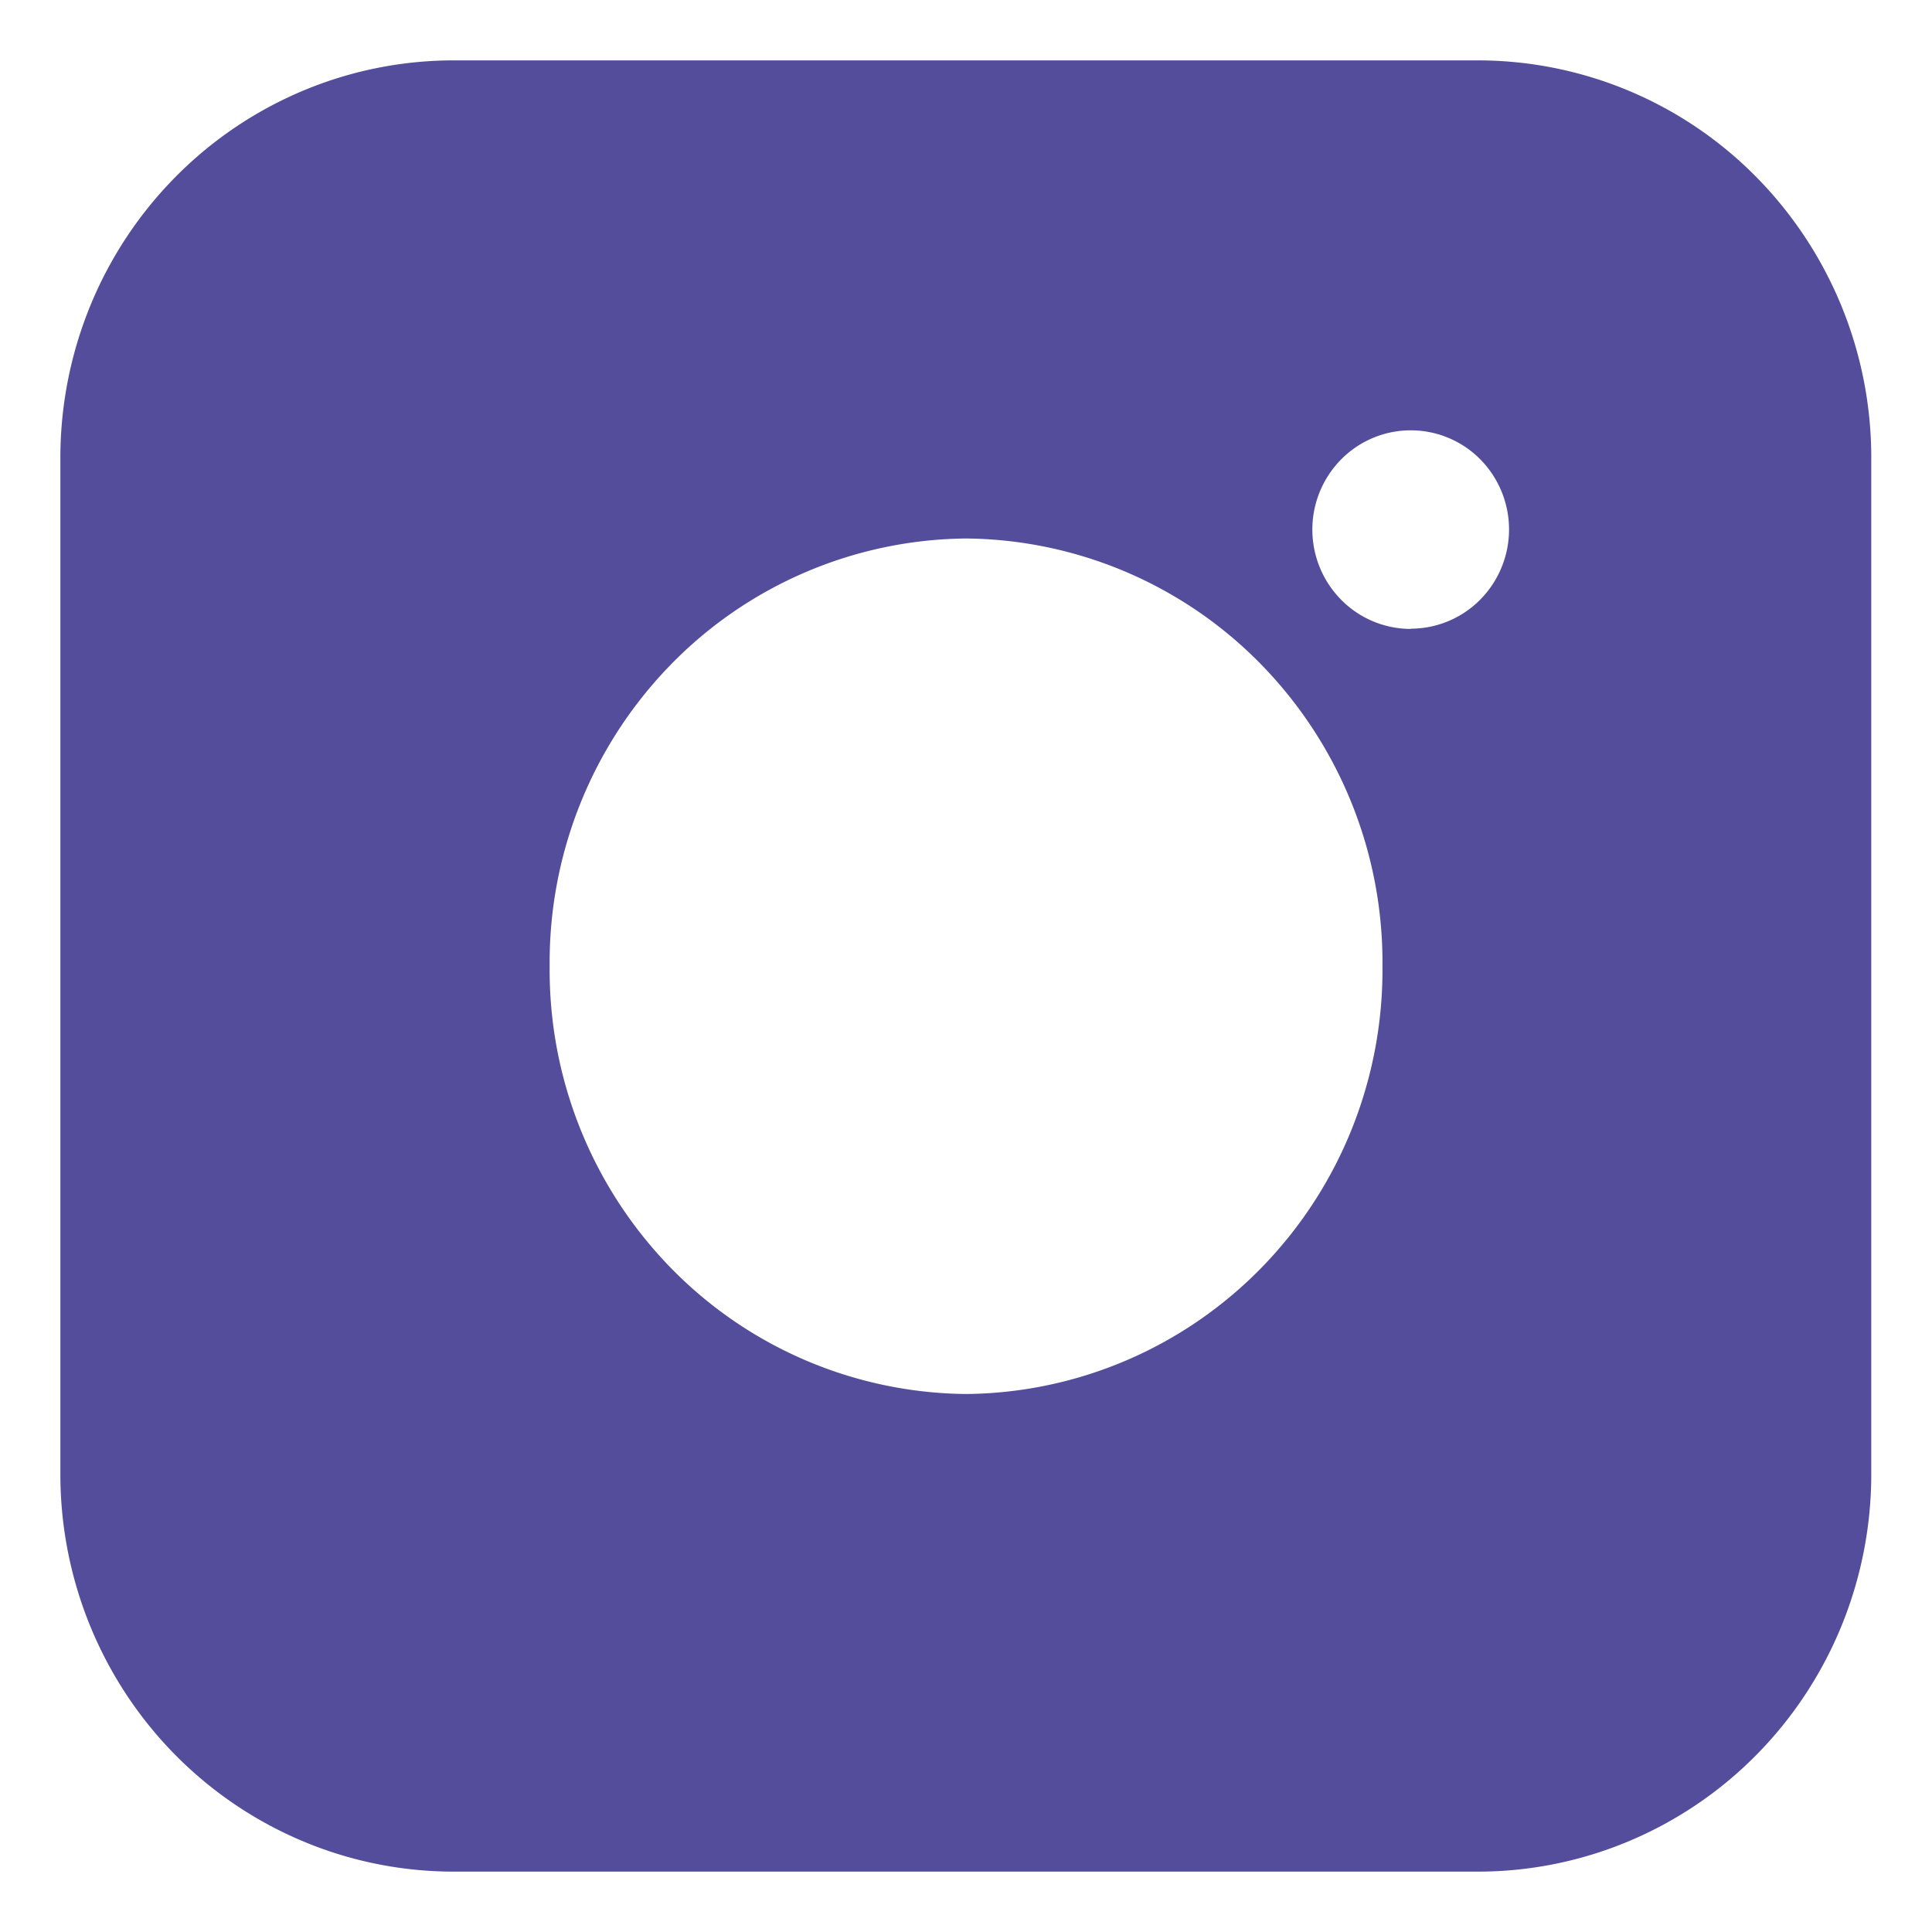 <svg width="32" height="32" fill="none" xmlns="http://www.w3.org/2000/svg"><path d="M24.47 1H7.526a6.456 6.456 0 00-2.494.497A6.51 6.51 0 002.917 2.92 6.586 6.586 0 001.5 5.053 6.64 6.64 0 001 7.572v16.856c.001.865.171 1.72.5 2.519.329.798.81 1.523 1.416 2.133a6.511 6.511 0 002.116 1.423c.79.33 1.638.498 2.494.497h16.942a6.457 6.457 0 002.494-.497 6.511 6.511 0 002.116-1.423 6.589 6.589 0 001.416-2.133 6.642 6.642 0 00.5-2.519V7.566a6.616 6.616 0 00-1.918-4.648A6.48 6.48 0 0024.47 1zM16 23.089a6.921 6.921 0 01-4.9-2.1 7.067 7.067 0 01-1.996-4.985 7.066 7.066 0 011.996-4.985 6.92 6.92 0 014.9-2.1 6.919 6.919 0 014.9 2.098A7.065 7.065 0 0122.898 16a7.09 7.09 0 01-.506 2.695 7.034 7.034 0 01-1.489 2.293 6.952 6.952 0 01-2.244 1.543c-.841.36-1.744.55-2.658.558zm7.366-12.672a1.62 1.62 0 01-1.151-.482 1.654 1.654 0 010-2.327 1.62 1.62 0 012.303 0 1.654 1.654 0 01-.002 2.325 1.62 1.62 0 01-1.15.48v.004z" fill="#534D9B"/></svg>